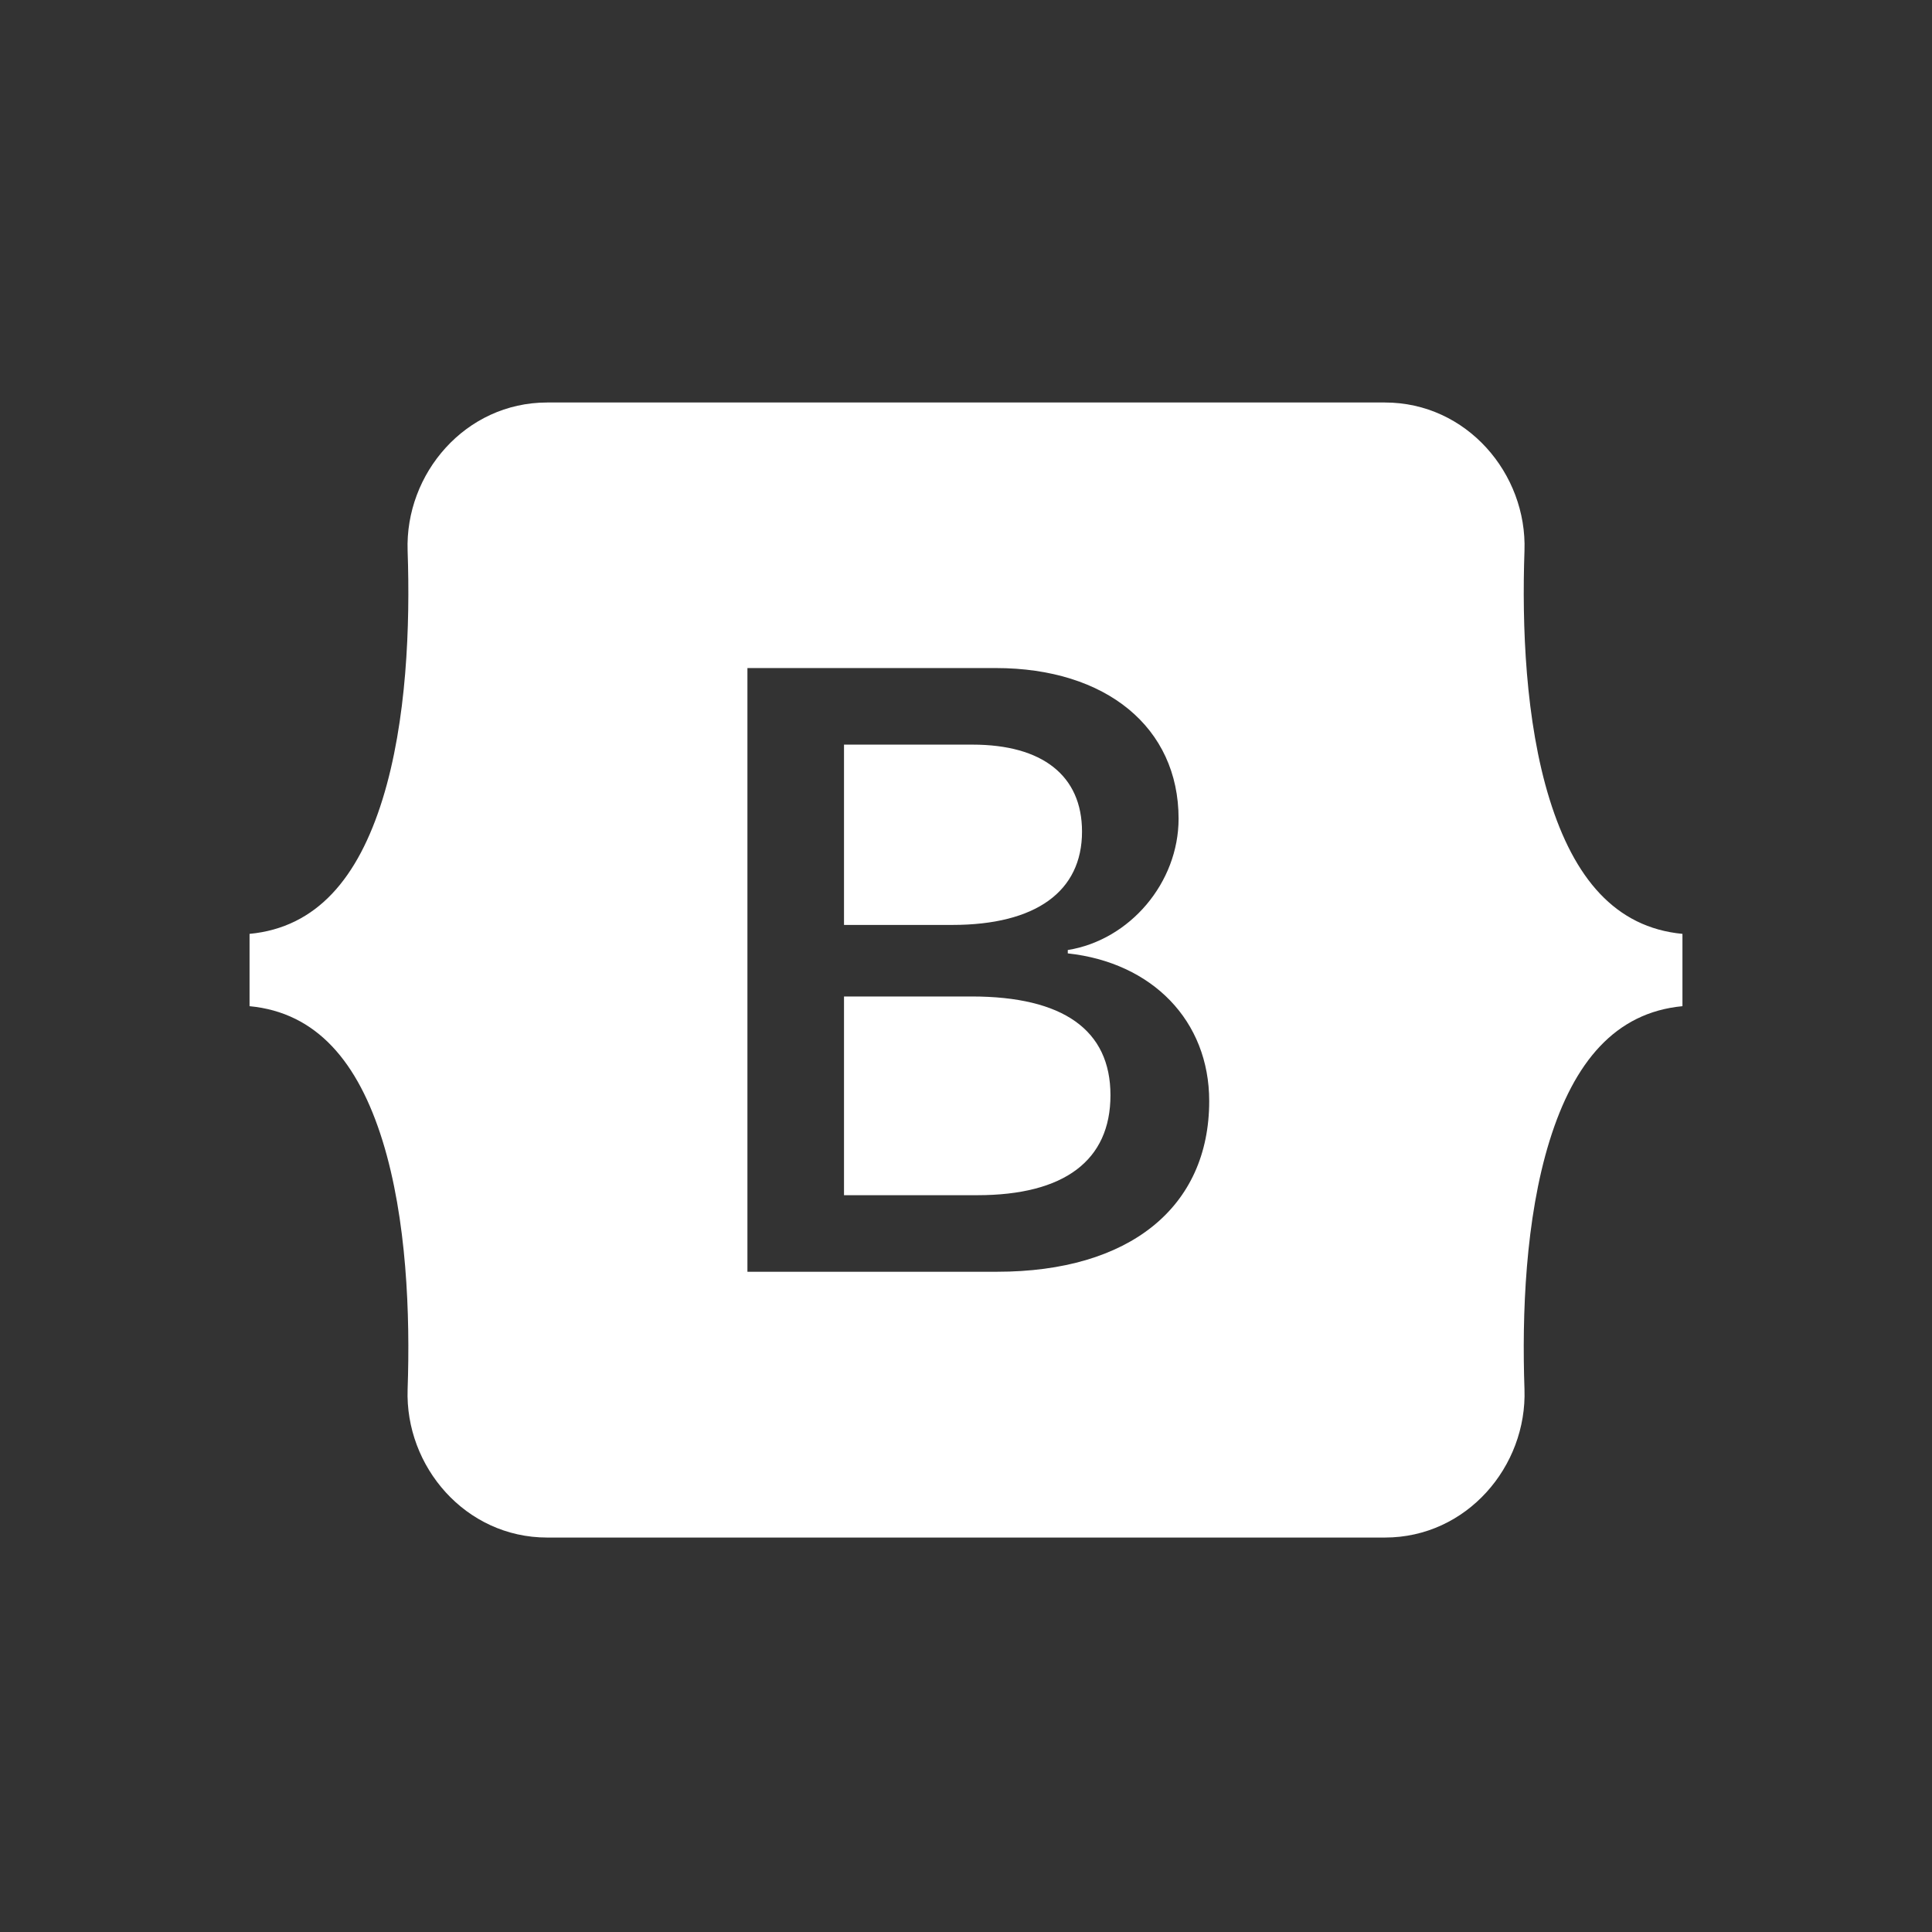 <?xml version="1.0" encoding="UTF-8" standalone="no"?><svg width="120" height="120" viewBox="0 0 120 120" fill="none" xmlns="http://www.w3.org/2000/svg">
<rect x="0" y="0" width="120" height="120" fill="#333333" stroke="none"/>
<g clip-path="url(#clip0_5_1494)">
<path fill-rule="evenodd" clip-rule="evenodd" d="M33.985 25C28.907 25 25.15 29.42 25.318 34.213C25.479 38.818 25.27 44.782 23.76 49.646C22.245 54.524 19.684 57.608 15.5 58.004V62.496C19.684 62.892 22.245 65.976 23.76 70.854C25.27 75.718 25.479 81.682 25.318 86.287C25.15 91.08 28.907 95.5 33.985 95.5H86.021C91.099 95.5 94.856 91.08 94.688 86.287C94.527 81.682 94.737 75.718 96.247 70.854C97.762 65.976 100.316 62.892 104.5 62.496V58.004C100.316 57.608 97.762 54.524 96.247 49.646C94.737 44.782 94.527 38.818 94.688 34.213C94.856 29.42 91.099 25 86.021 25H33.985ZM75.106 68.389C75.106 74.989 70.152 78.991 61.93 78.991H46.424V41.494H61.85C68.706 41.494 73.204 45.184 73.204 50.849C73.204 54.825 70.178 58.385 66.322 59.008V59.216C71.571 59.788 75.106 63.4 75.106 68.389ZM60.404 46.25H52.423V57.449H59.145C64.34 57.449 67.206 55.37 67.206 51.654C67.206 48.172 64.742 46.25 60.404 46.25ZM52.423 61.893V74.236H60.698C66.108 74.236 68.973 72.079 68.973 68.025C68.973 63.971 66.027 61.893 60.35 61.893H52.423Z" fill="white"/>
</g>
<defs>
<clipPath id="clip0_5_1494">
<rect width="89" height="70.5" fill="white" transform="translate(15.5 25)"/>
</clipPath>
</defs>
</svg>
